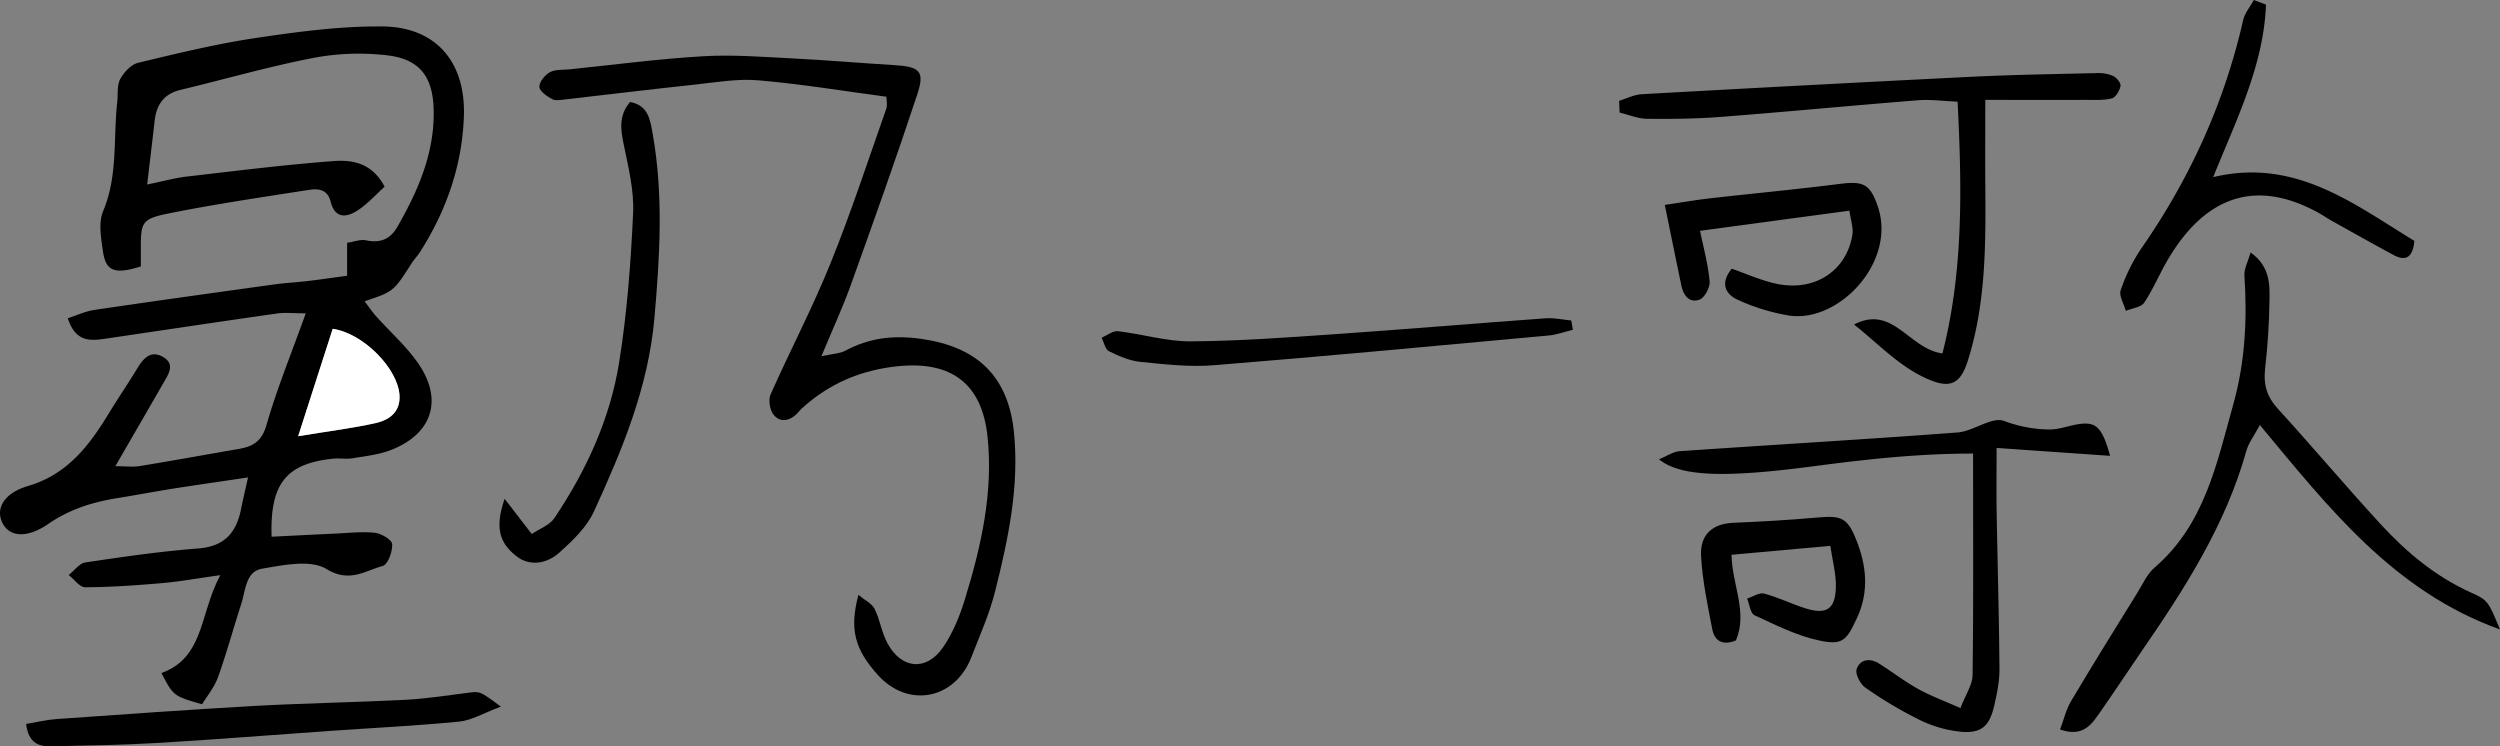 <svg xmlns="http://www.w3.org/2000/svg" viewBox="0 0 1335.26 398.62"><rect x="0" y="0" width="1335.26" height="398.62" fill="#808080" stroke="none"/><defs><style>.cls-1{fill:#fff;}</style></defs><g id="레이어_2" data-name="레이어 2"><g id="레이어_1-2" data-name="레이어 1"><path d="M107.93,376.15c-15.27-4.38-15.27-4.38-21.7-16.67,23-8.4,20.24-31.52,31.47-52.29-13.14,1.84-22.13,3.49-31.2,4.26-13.64,1.17-27.33,2.15-41,2.21-2.92,0-5.87-4.25-8.8-6.54,3-2.33,5.68-6.24,8.91-6.72,20.06-3,40.18-5.92,60.39-7.48,13.83-1.07,20.15-8.34,22.7-20.77,1-5.07,2.22-10.1,3.77-17.16-14.55,2.18-27.34,4-40.09,6-10,1.59-20,3.5-30.06,5.11-13.09,2.12-25.29,6-36.48,13.71-11.67,8-21.09,7-24.74-.91-3.31-7.22.81-15.47,13.83-19.31,21.53-6.34,33.1-22.15,43.76-39.72,4.64-7.63,9.74-15,14.34-22.65,3.36-5.6,7.37-10.55,14.2-6.48,6.6,3.94,2.58,9.35-.06,14C78.92,219.12,70.58,233.46,61.61,249c5.34,0,9.31.53,13.09-.09,17.65-2.88,35.24-6.1,52.85-9.14,7.5-1.3,12.25-3.95,14.76-12.72,5.56-19.36,13.26-38.1,21-59.7-6.7,0-11.1-.52-15.33.08-30.74,4.39-61.44,9-92.16,13.54-7.94,1.16-15.63,1.52-19.6-11,5-1.62,9.56-3.77,14.28-4.46,31.83-4.7,63.71-9.13,95.58-13.54,6.43-.89,12.94-1.21,19.4-2s12.81-1.72,19.91-2.69V129.68c3.53-.51,7.1-2,10.22-1.31,7.56,1.61,12.87-.68,16.6-7.18,11.11-19.33,19.88-39.41,19.42-62.35-.36-17.7-7.31-27.28-24.94-29.3a130.45,130.45,0,0,0-39.05,1.34c-24,4.63-47.53,11.45-71.3,17.14-8.92,2.14-12.77,8-13.74,16.52-1.19,10.51-2.47,21-4,34,8.83-1.8,15-3.52,21.26-4.25,26.06-3,52.11-6.3,78.25-8.25,10-.75,20.6.88,27.31,13.67-4.32,3.92-8.6,8.68-13.73,12.22-6.17,4.25-12.67,5.36-15.11-4.29-1.6-6.35-6.37-7-11.08-6.29-25.33,3.94-50.73,7.68-75.85,12.73C75.48,117,75.14,118.81,75.22,134c0,2.88,0,5.75,0,8.31-14,4.39-18.75,2.58-20.26-8.2-1-7-2.44-15.22.11-21.3,8-19,5.36-38.87,7.55-58.32.46-4.15-.22-8.91,1.62-12.32,2-3.64,5.86-7.76,9.63-8.66,20.84-5,41.74-10.09,62.91-13.24,22.35-3.32,45.05-6.37,67.56-6.14,28.68.29,44.47,19.15,43.42,48.1-.94,26.29-9.38,50.33-23.48,72.45-1.28,2-3,3.72-4.3,5.73-9.76,15.31-9.74,15.32-25.26,20.49,2.23,2.93,4,5.59,6.1,7.95,7.54,8.44,16.24,16.07,22.61,25.32,13.27,19.29,7.51,37.34-14.15,46-6.51,2.61-13.8,3.4-20.81,4.57-3.49.59-7.18-.13-10.73.25-24.94,2.64-33.61,13.39-32.68,41.67,11.2-.55,22.4-1.14,33.61-1.64,7.17-.32,14.41-1.21,21.47-.46,3.47.37,9.16,3.72,9.31,6,.25,3.95-2.27,10.94-5,11.69-9.5,2.63-17.77,9.17-30.1,1.66-8.46-5.15-23-2.13-34.36-.18-8.87,1.53-8.84,11.81-11.18,19-4.23,12.94-7.76,26.11-12.36,38.91C114.56,367,110.67,371.62,107.93,376.15ZM159.24,233c17.08-2.82,29.37-4.3,41.38-7,7.14-1.63,13.25-5.71,12.76-14.75-.76-14.2-19.11-33.15-35.68-35.61C172,193.21,166.28,211.06,159.24,233Z"/><path d="M473.45,51.66c-23.26-3.09-45.63-6.81-68.15-8.74-11.16-1-22.64,1-33.92,2.24-23.15,2.46-46.26,5.3-69.39,7.92-2.37.27-5.22.87-7.07-.12-2.8-1.52-6.73-4.22-6.84-6.57-.12-2.61,3-6.37,5.65-7.84,2.89-1.59,6.9-1.15,10.44-1.51,23.79-2.44,47.55-5.61,71.41-7,16-.93,32.09.38,48.13,1.18,17.81.89,35.58,2.46,53.38,3.52,14.17.84,17,3.11,12.81,15.73-11.22,34-23.29,67.8-35.4,101.53-4.34,12.1-9.77,23.81-15.77,38.26,6.23-1.36,9.83-1.39,12.64-2.89,12.93-6.92,25.77-8.5,40.78-6.36,29.21,4.17,46.26,19.38,49.38,49.61,3,29-3,57.23-10,85.1-3,12.06-8.2,23.62-12.72,35.28-8.77,22.63-33.73,27.38-49.82,9.63-12.43-13.72-15.42-24.51-10.5-42.9,3.5,2.91,7.22,4.61,8.63,7.45,2.9,5.83,3.79,12.7,6.87,18.39,7.53,13.89,20.87,15.07,29.77,2.06,5.29-7.74,9-16.93,11.74-26,8.62-28.13,15.08-56.79,11.94-86.51-3-28.28-19.34-40.36-47.7-37.54-19.84,2-36.92,9.26-51.55,22.62-.88.81-1.58,1.8-2.41,2.66-4,4-9,5-12.52.76-2.08-2.51-3-8-1.67-11C422,187.18,434,164.41,443.55,140.68c11-27.1,20.07-55,29.81-82.57C474.07,56.09,473.45,53.59,473.45,51.66Z"/><path d="M1335.26,336.21C1278.47,315.74,1244,271.47,1207,227c-3.14,5.87-6,9.52-7.17,13.66-11.1,39.82-33.06,73.9-56.16,107.42-7.45,10.81-14.64,21.81-22.17,32.56-4.46,6.36-9,13.21-21.22,9,2-5.19,3.19-10.65,5.91-15.22,11.58-19.49,23.57-38.73,35.49-58,2.82-4.56,5.14-9.88,9.07-13.26,26.75-23,33.14-55.36,42-87,6.43-22.88,7.55-45.69,6-69.05-.23-3.52,1.87-7.2,3.3-12.28,10.76,7.77,10.2,17.51,10.07,26.58-.18,11.92-1,23.88-2.34,35.73-.94,8.36,1,14.82,6.8,21.15,18.52,20.29,36.23,41.32,54.81,61.56,13.79,15,29.31,28,48.21,36.57C1328.88,320.52,1329,321.19,1335.26,336.21Z"/><path d="M864.79,53.84c4-1.22,8-3.29,12.09-3.52q87.76-4.91,175.56-9.29c22.55-1.11,45.14-1.45,67.72-2a19.23,19.23,0,0,1,8.59,1.62c1.81.89,4.13,3.77,3.83,5.29-.49,2.5-2.56,6.07-4.62,6.59-4.51,1.14-9.43.8-14.19.82-17.24.06-34.48,0-53.42,0,0,15.53-.1,30.13,0,44.73.26,31.75.43,63.49-9.22,94.24-3.71,11.83-8.63,15.27-19.77,10.85-16-6.33-27.64-19.22-41.12-29.84,20.77-10.77,29.06,12.82,47.21,15.46,11.16-43.54,10.49-87.7,8.1-134.49-7.59-.31-14.38-1.28-21.06-.75-35.15,2.79-70.26,6.17-105.42,8.89-13.1,1-26.31,1.17-39.46,1-4.88-.06-9.73-2.16-14.59-3.33Q864.91,57,864.79,53.84Z"/><path d="M1127,243.47l-60.61-4.23c0,12.61-.15,22.52,0,32.43.49,28.66,1.31,57.31,1.54,86,0,6.49-1.39,13.09-2.87,19.47-2.46,10.62-6.79,14.6-17.47,13.72a64.35,64.35,0,0,1-22.12-6.26,222.11,222.11,0,0,1-29.12-17.29c-2.74-1.88-5.58-7.37-4.7-9.95,1.76-5.16,7-6.07,11.87-3,7.07,4.46,13.75,9.59,21,13.64,6.59,3.67,13.77,6.28,22.56,10.19,2.7-7.07,6.42-12.36,6.49-17.71.5-38.74.27-77.49.27-118.23-30,0-57.67,3.17-85.09,6.76-45.56,6-70.77,6-82.68-3.7,4.32-1.75,7.59-4.09,11-4.32,49.47-3.42,99-6.28,148.43-10,8.55-.64,18.29-8.59,24.89-6.16a70.65,70.65,0,0,0,24,4.56c5.2.07,10.41-2,15.66-2.83C1119.45,225.12,1122.77,228,1127,243.47Z"/><path d="M269.52,266.4,284,285.21c4.07-2.76,9.52-4.67,12.1-8.5,17-25.28,29.69-52.86,34.55-82.92,4.27-26.42,6.27-53.31,7.5-80.07.57-12.19-2.62-24.69-5.08-36.86-1.61-7.92-2.65-15.15,3.45-22.39,9.83,1.84,10.75,9.57,12.1,17.15,5.8,32.68,3.79,65.32.92,98.15-3.24,37-17.2,70.46-32.36,103.5-3.82,8.32-11.26,15.42-18.26,21.73-7.66,6.91-16.74,7-22.9,2.21C266.58,290,264.26,281.64,269.52,266.4Z"/><path d="M1210.28,2.45c-1.24,32.32-15.61,61-28.21,92.15,43.64-10.42,74.86,14.15,107.46,34.07-.88,9.42-5,10.83-11.2,7.48-11-5.92-21.89-12.05-32.8-18.15-2.6-1.45-5.06-3.18-7.68-4.6-37-20.07-62.42-4.2-79.67,24.72-4.58,7.68-8,16.1-12.93,23.5-1.69,2.54-6.49,3-9.86,4.41-1-3.73-3.77-8.07-2.71-11.06a93.92,93.92,0,0,1,11.07-22.38C1169.61,95.41,1188,55,1198.06,10.82c.88-3.84,3.77-7.23,5.72-10.82Z"/><path d="M889.17,109.43c9.24-1.35,16.75-2.66,24.3-3.52,23.12-2.62,46.28-4.79,69.36-7.71,12.45-1.57,15.94.17,20,11.71,10.44,29.85-20.64,62.56-47.17,58.64a107.72,107.72,0,0,1-27.27-8.32c-6.59-2.9-10-8.66-3.46-16.72,7.47,2.6,15,6,22.89,7.83,20.68,4.91,38.35-6.19,41.55-25.95.61-3.74-.9-7.82-1.59-12.87L908,123.28c2,9.72,4.37,18.31,5.12,27.05.27,3.19-2.64,8.67-5.38,9.7-5.44,2-8.62-2.25-9.72-7.57C895.22,139.11,892.5,125.74,889.17,109.43Z"/><path d="M267.52,377.42c-9.49,3.53-15.74,7.39-22.31,8-23.13,2.26-46.36,3.37-69.55,5-30.41,2.12-60.8,4.58-91.24,6.38-19,1.12-38.15,1.4-57.23,1.81-6.38.13-12-1.64-13.24-11.95,5.41-.89,10.81-2.22,16.28-2.61,35.16-2.48,70.32-5,105.51-7,26.88-1.49,53.83-1.89,80.72-3.28,11.31-.58,22.56-2.37,33.81-3.79C256.26,369.22,256.24,369,267.52,377.42Z"/><path d="M977.58,291.54l-52.77,4.77c.27,16,8.83,30.78,2.32,45.76-6.87,2.82-11.34.42-12.58-5.91-2.51-12.9-5.23-25.88-6-38.94-.7-11.87,6.23-17.54,17.34-18,14.87-.61,29.75-1.49,44.57-2.79,12.85-1.12,16.1-.14,20.87,11.64,5.52,13.65,7.1,27.7.6,41.76-5.67,12.26-7.69,14.94-20.26,12.27-12-2.55-23.34-8.32-34.59-13.5-2.2-1-2.67-5.82-3.94-8.87,3.05-1,6.48-3.39,9.09-2.7,7.47,2,14.51,5.48,21.89,7.83,11.28,3.59,16.1.65,16.42-11.1C980.74,306.47,978.67,299.1,977.58,291.54Z"/><path d="M840.1,176.14c-4.31,1.05-8.56,2.65-12.93,3.05C767.6,184.66,708,190.27,648.4,195.07c-13,1.05-26.25-.48-39.29-1.79-5.77-.58-11.53-3.08-16.81-5.69-2-1-2.65-4.73-3.92-7.21,2.92-1.24,6-3.8,8.73-3.48,13,1.5,25.89,5.49,38.81,5.42,25.66-.15,51.33-2.07,77-3.83,37.59-2.6,75.14-5.78,112.72-8.49,4.47-.33,9,.74,13.57,1.17Z"/><path class="cls-1" d="M159.24,233c7-21.9,12.78-39.75,18.46-57.4,16.57,2.46,34.92,21.41,35.68,35.61.49,9-5.62,13.12-12.76,14.75C188.61,228.66,176.32,230.14,159.24,233Z"/></g></g></svg>